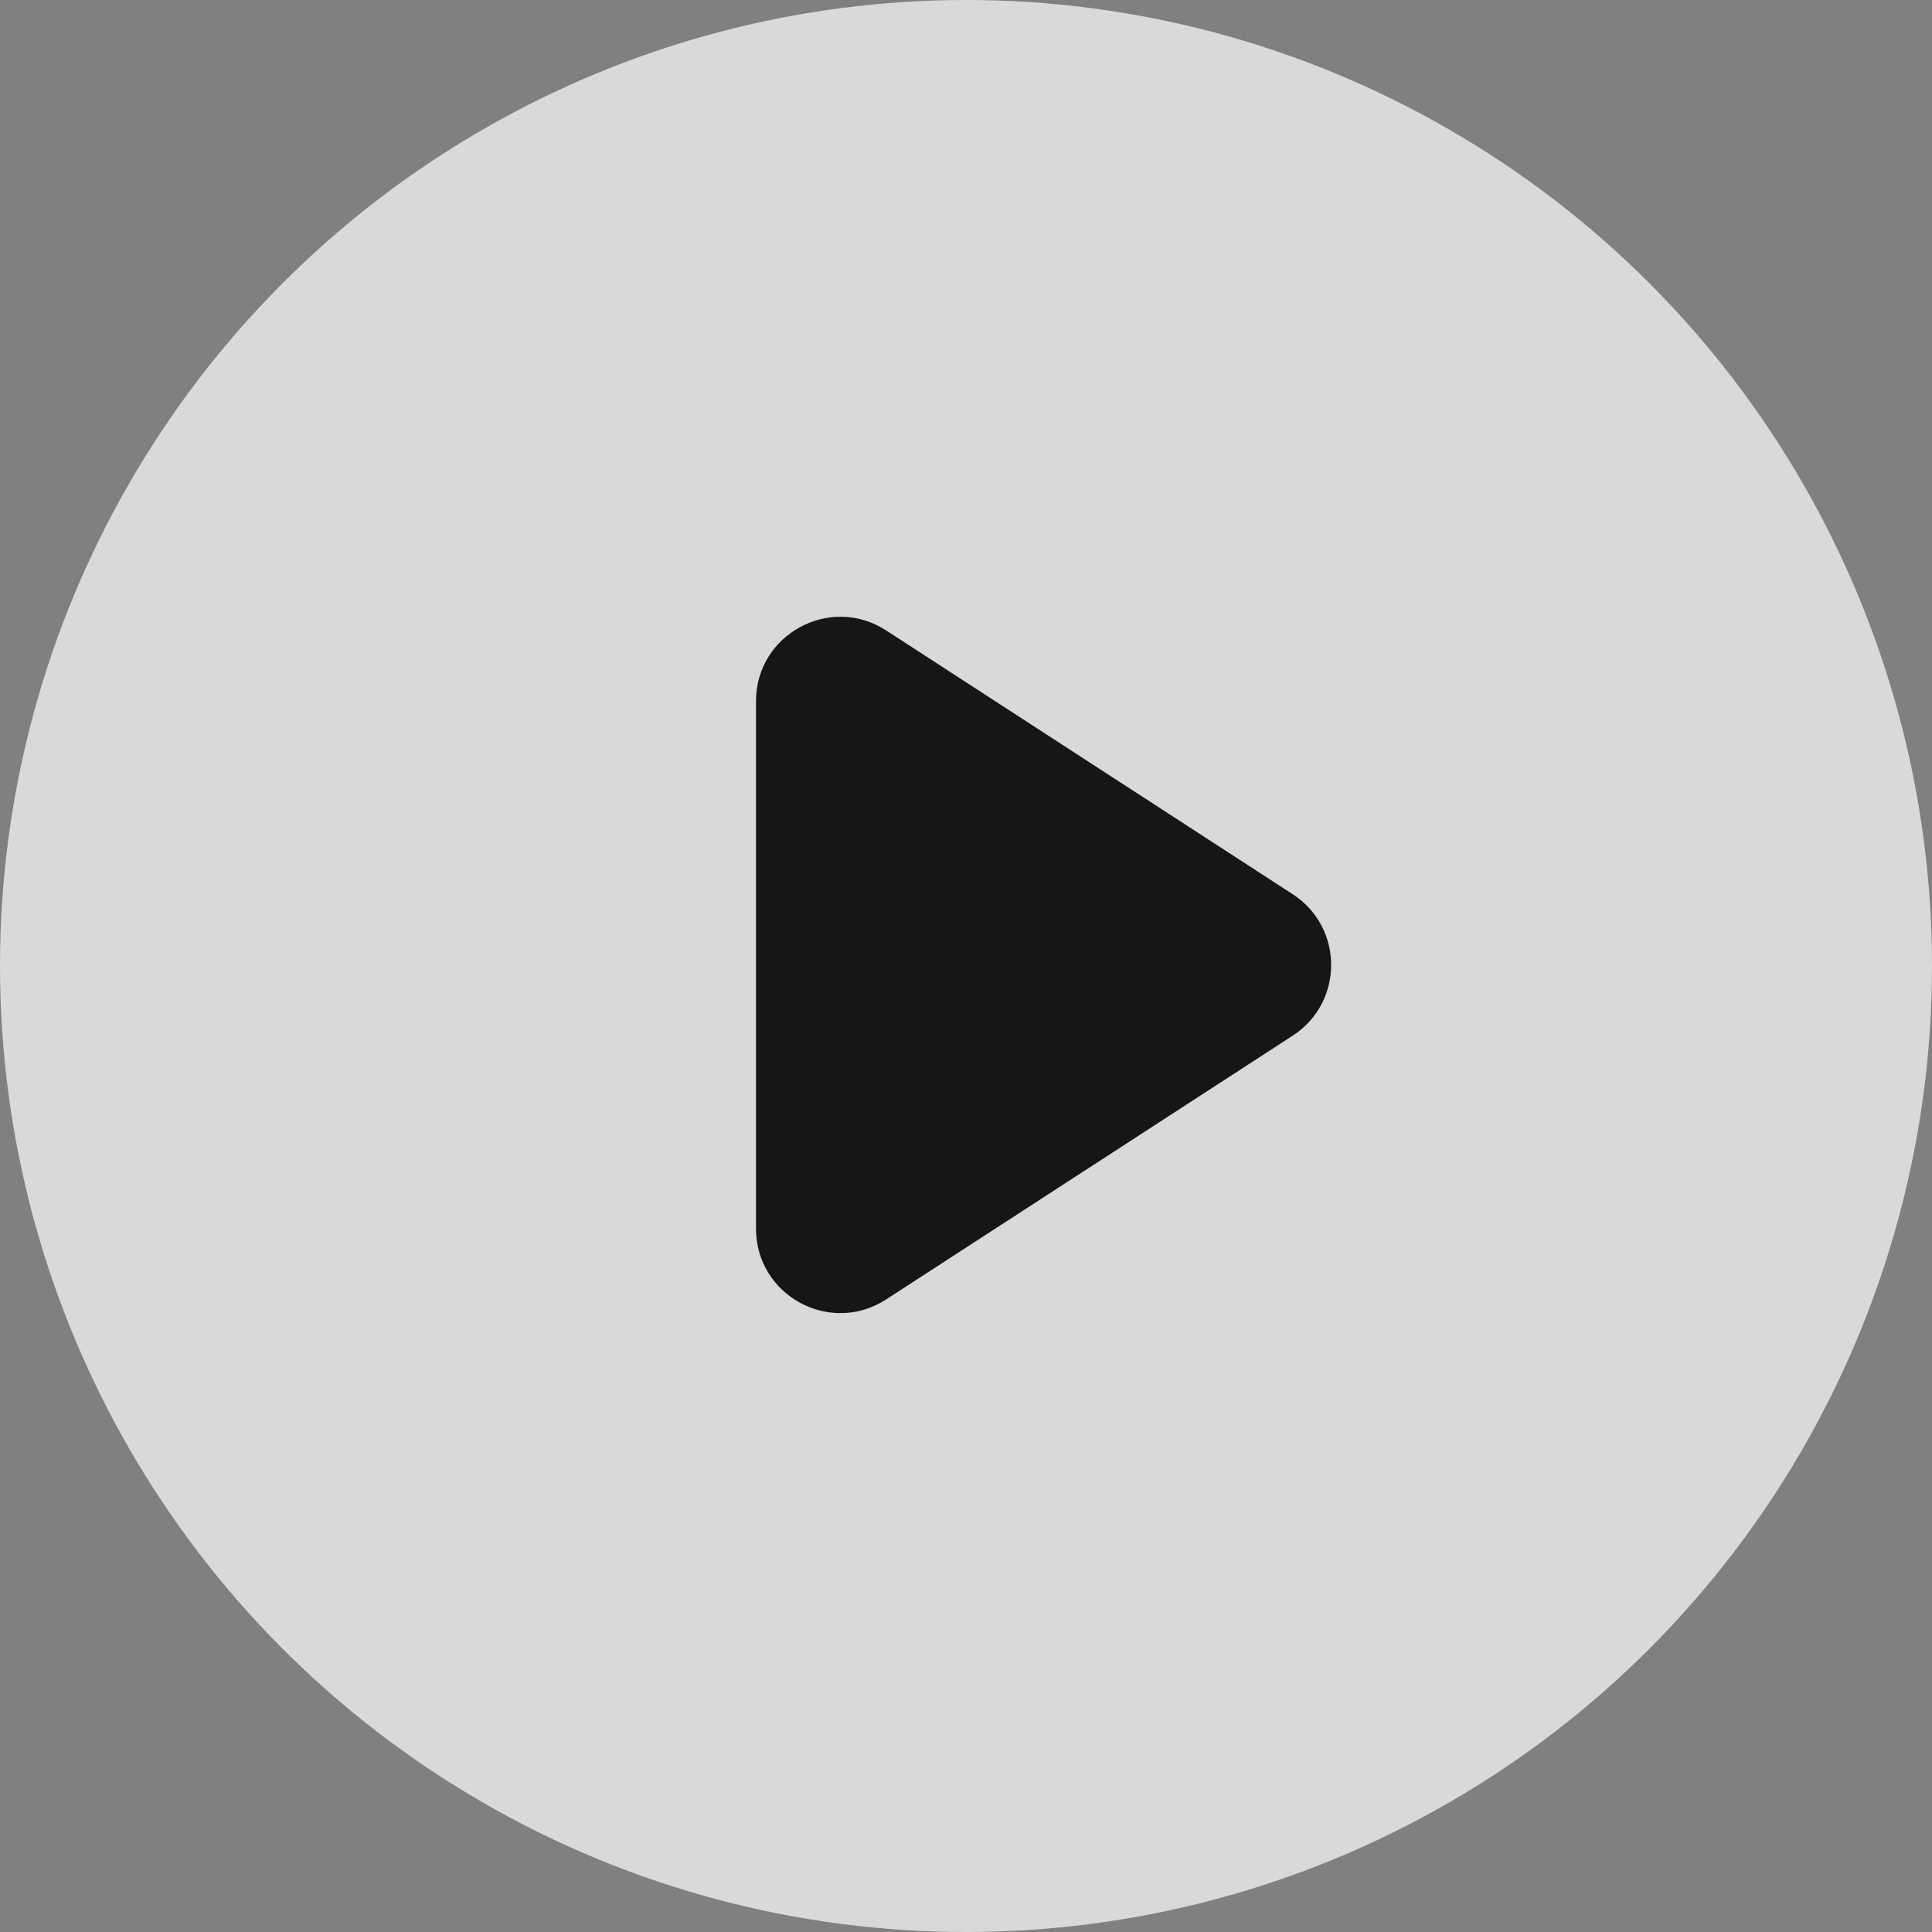 <svg width="72" height="72" viewBox="0 0 72 72" fill="none" xmlns="http://www.w3.org/2000/svg">
<rect x="0" y="0" width="72" height="72" fill="#808080" stroke="none"/>
<circle opacity="0.7" cx="36" cy="36" r="36" fill="white"/>
<path d="M48.176 33.325C50.085 34.563 50.085 37.358 48.176 38.596L33.026 48.425C30.935 49.782 28.174 48.281 28.174 45.79L28.174 26.131C28.174 23.64 30.935 22.139 33.026 23.495L48.176 33.325Z" fill="#151617"/>
</svg>
